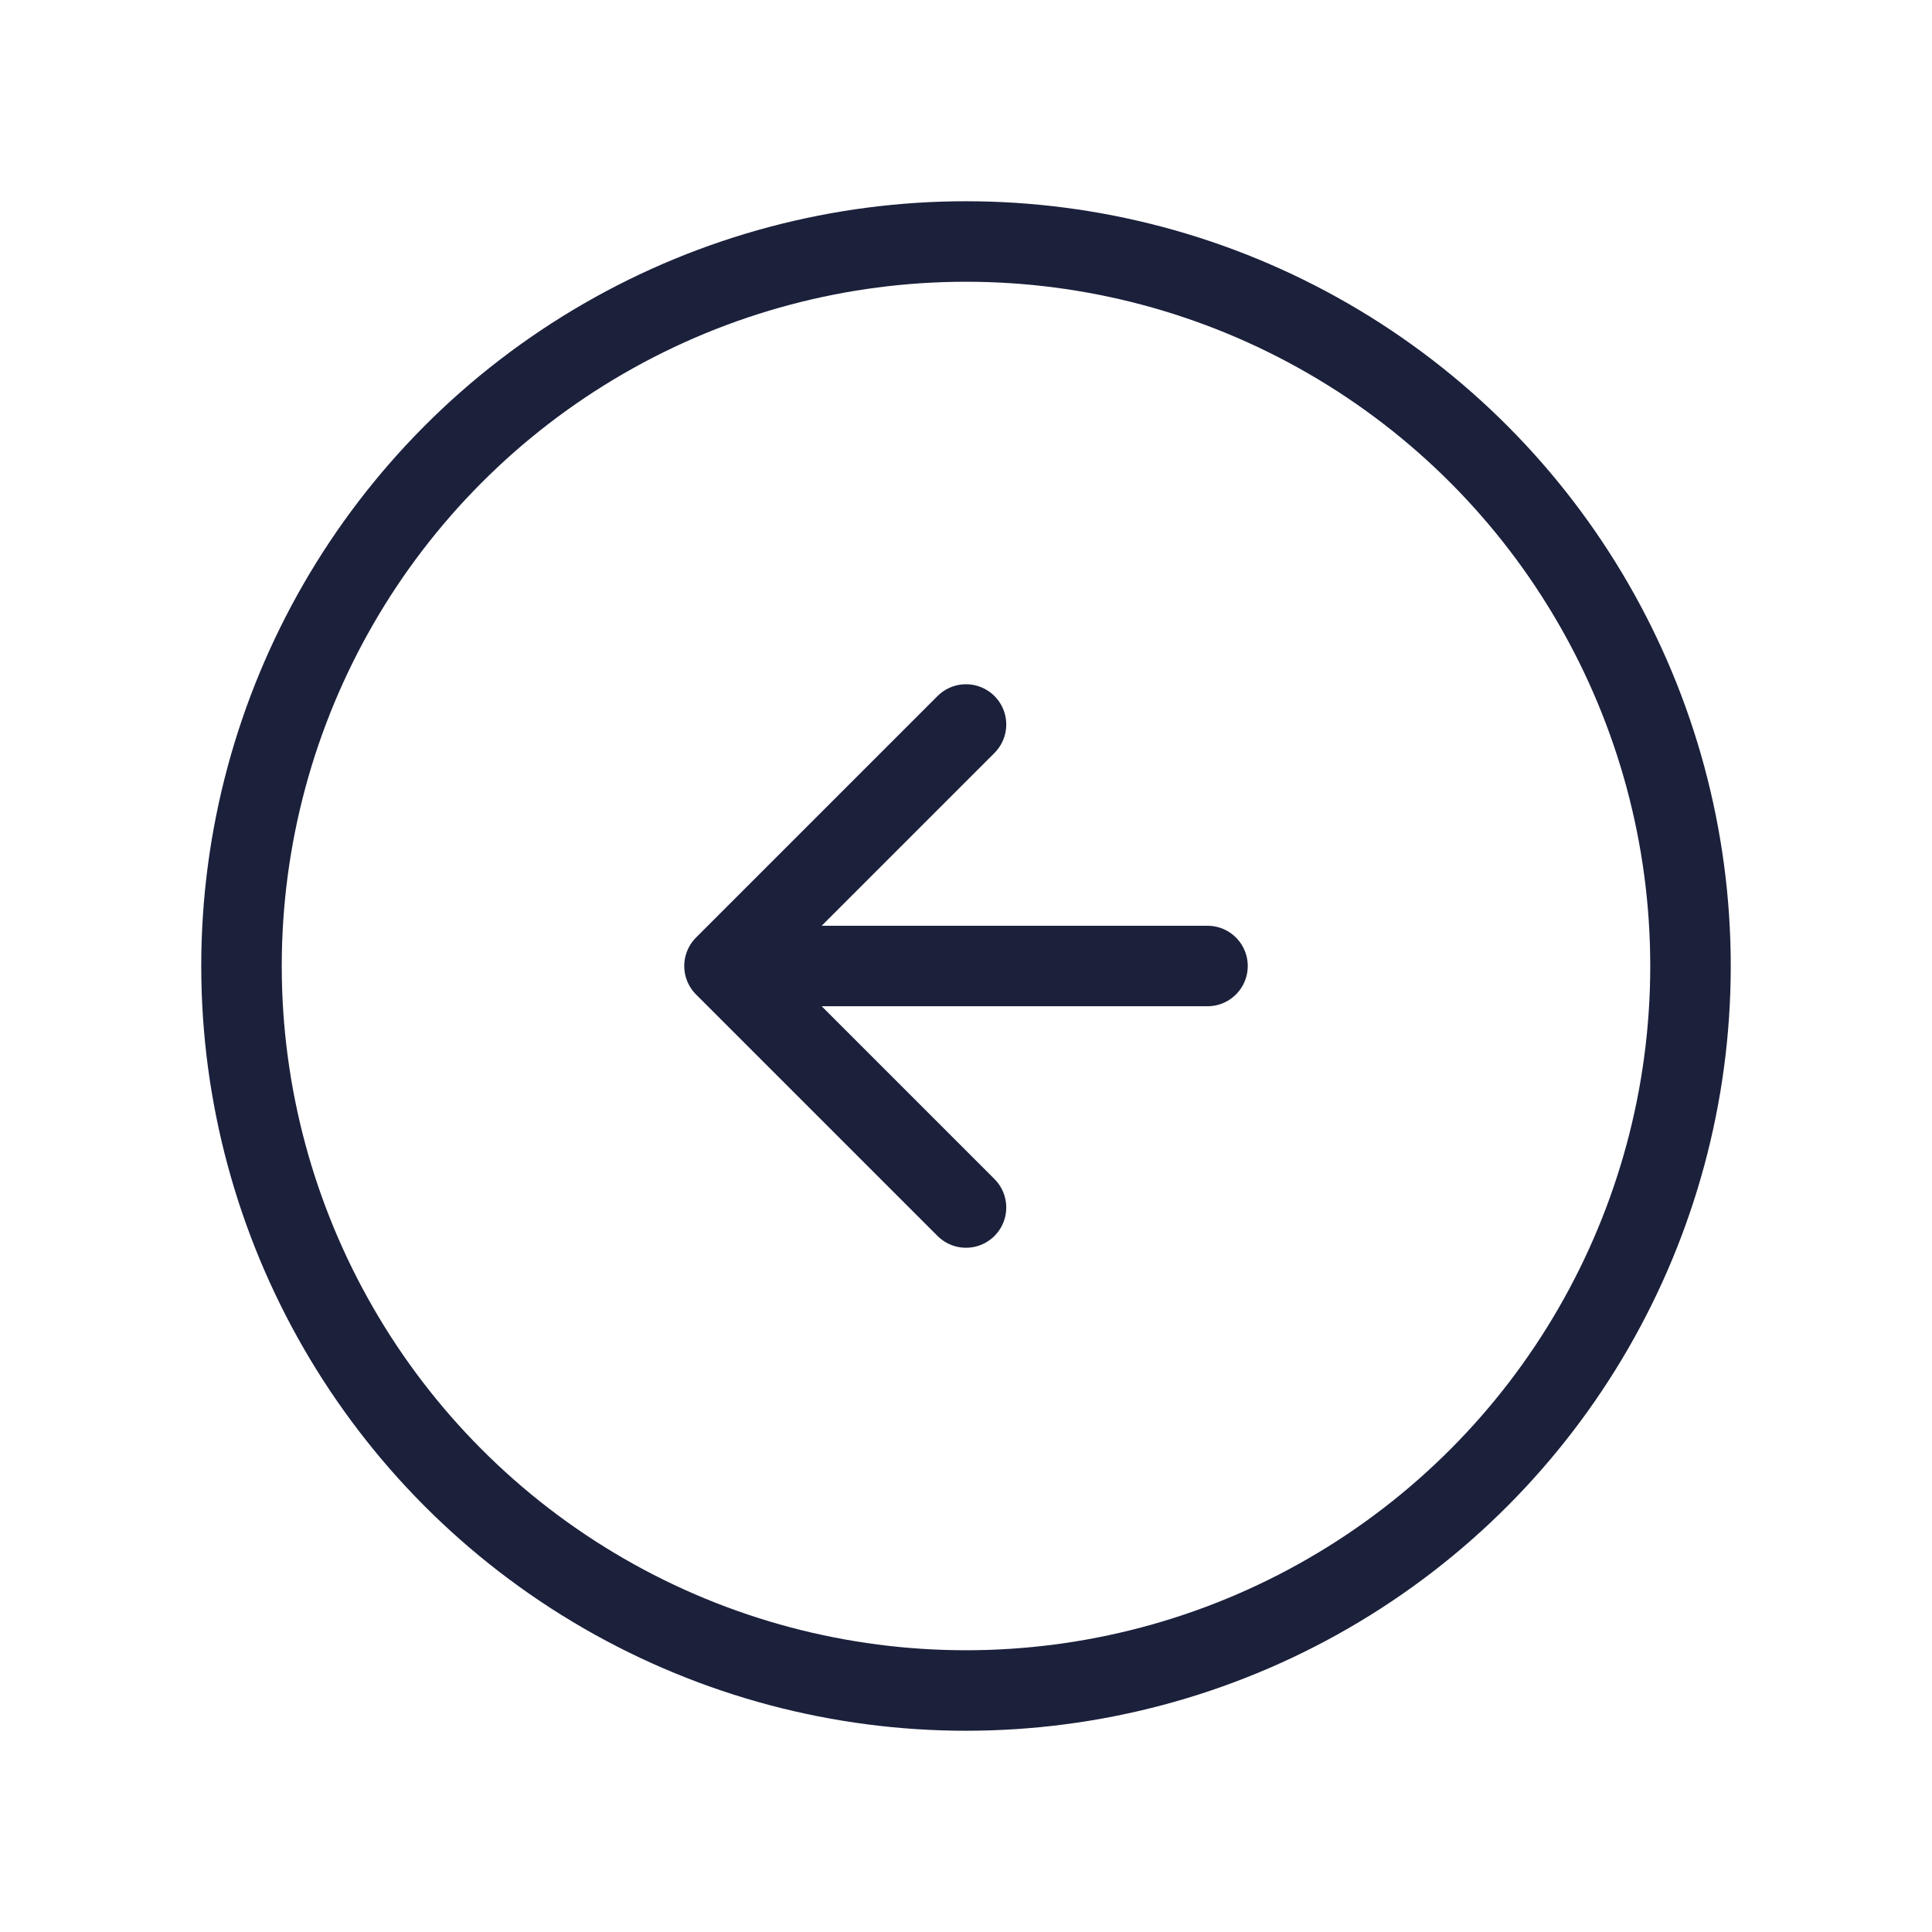 <?xml version="1.0" encoding="UTF-8"?> <svg xmlns="http://www.w3.org/2000/svg" width="24" height="24" viewBox="0 0 24 24" fill="none"><g clip-path="url(#clip0_145_849)"><circle cx="9" cy="9" r="9" transform="matrix(-1 0 0 1 21 3)" stroke="#1B203B" stroke-linecap="round" stroke-linejoin="round"></circle><path d="M12 15L9 12M9 12L12 9M9 12H15" stroke="#1B203B" stroke-linecap="round" stroke-linejoin="round"></path></g><defs><clipPath id="clip0_145_849"><rect width="24" height="24" fill="white" transform="matrix(-1 0 0 1 24 0)"></rect></clipPath></defs></svg> 